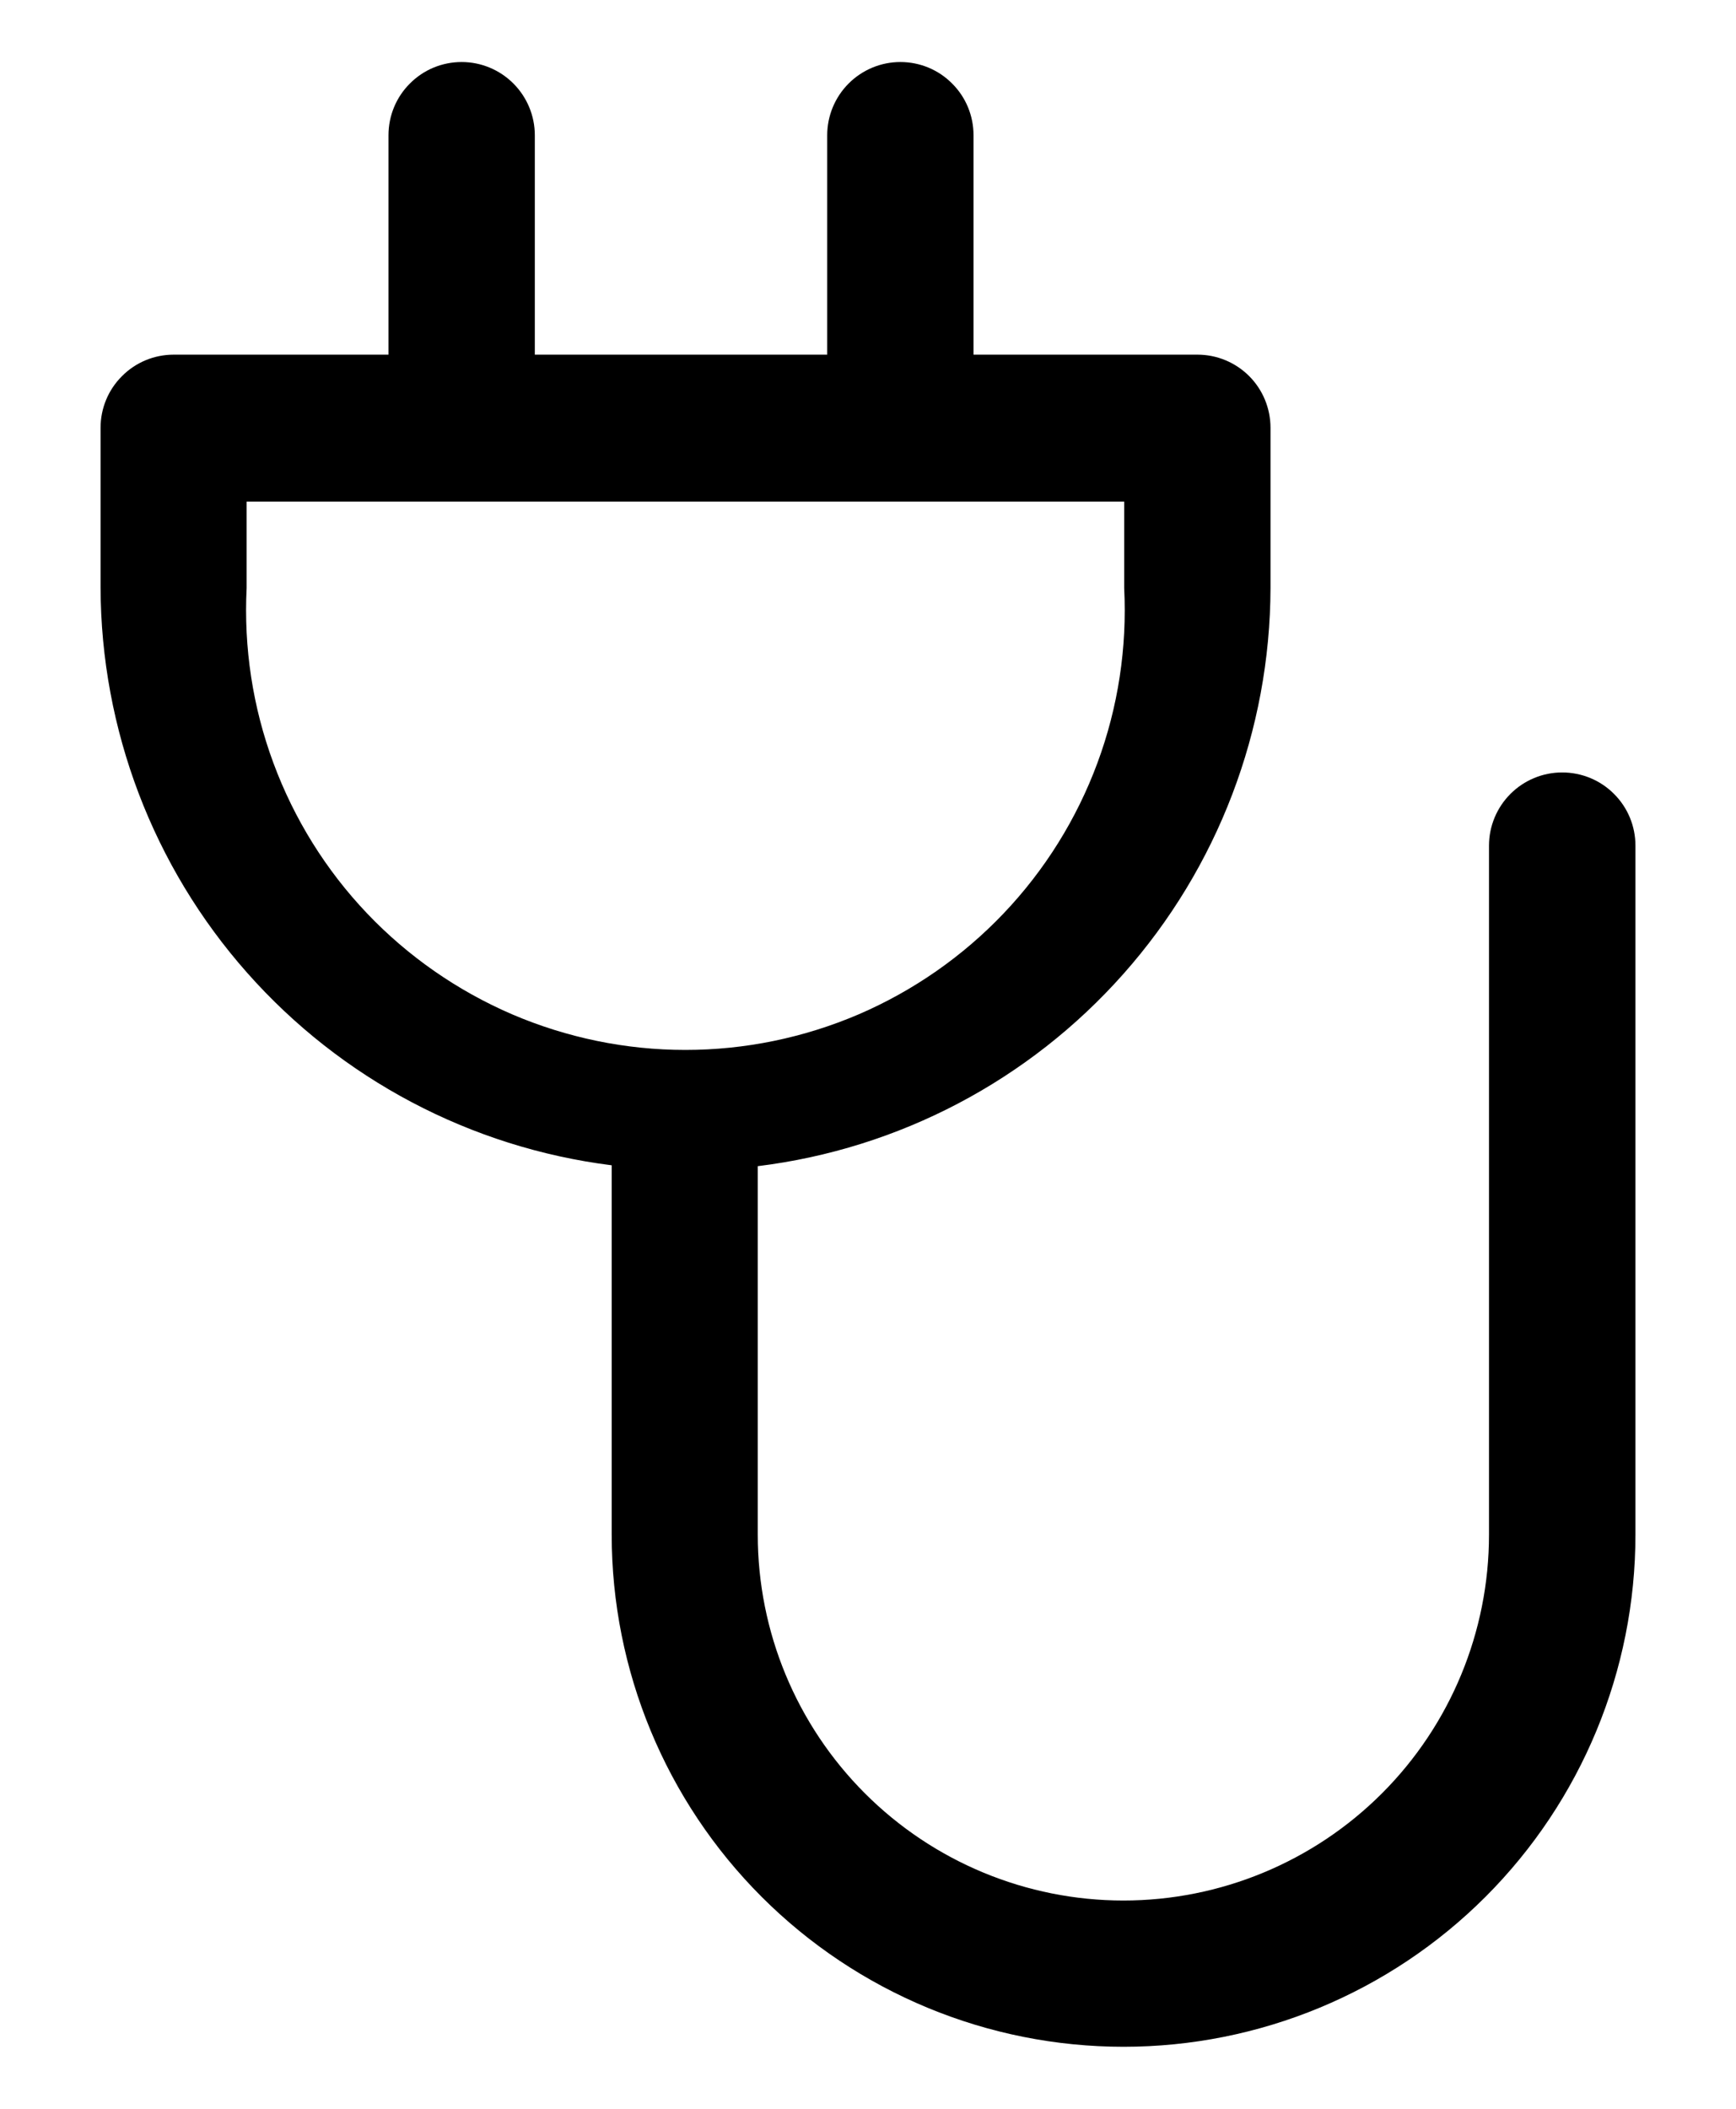 <svg width="14" height="17" viewBox="0 0 14 17" fill="none" xmlns="http://www.w3.org/2000/svg">
<path id="Vector" d="M12.598 6.227C12.442 6.227 12.292 6.289 12.181 6.4C12.071 6.51 12.008 6.66 12.008 6.817V12.372C12.008 13.154 11.698 13.904 11.145 14.457C10.592 15.01 9.842 15.321 9.06 15.321C8.278 15.321 7.528 15.01 6.975 14.457C6.422 13.904 6.111 13.154 6.111 12.372V9.401C7.25 9.261 8.298 8.71 9.059 7.852C9.821 6.994 10.243 5.888 10.246 4.741V3.449C10.246 3.292 10.184 3.142 10.074 3.032C9.963 2.921 9.813 2.859 9.657 2.859H7.851V1.09C7.851 0.933 7.789 0.783 7.678 0.673C7.568 0.562 7.418 0.5 7.261 0.5C7.105 0.5 6.955 0.562 6.844 0.673C6.734 0.783 6.671 0.933 6.671 1.09V2.859H4.313V1.09C4.313 0.933 4.25 0.783 4.14 0.673C4.029 0.562 3.879 0.5 3.723 0.5C3.566 0.5 3.416 0.562 3.306 0.673C3.195 0.783 3.133 0.933 3.133 1.09V2.859H1.401C1.244 2.859 1.094 2.921 0.984 3.032C0.873 3.142 0.811 3.292 0.811 3.449V4.735C0.814 5.88 1.234 6.985 1.993 7.842C2.752 8.7 3.797 9.251 4.933 9.394V12.372C4.933 13.467 5.368 14.517 6.142 15.291C6.916 16.065 7.966 16.5 9.061 16.5C10.156 16.5 11.206 16.065 11.98 15.291C12.754 14.517 13.189 13.467 13.189 12.372V6.817C13.189 6.66 13.127 6.51 13.016 6.4C12.906 6.289 12.755 6.227 12.598 6.227ZM1.989 4.741V4.044H9.066V4.741C9.09 5.221 9.017 5.701 8.85 6.151C8.683 6.602 8.426 7.014 8.095 7.362C7.764 7.71 7.366 7.987 6.925 8.177C6.483 8.366 6.008 8.464 5.527 8.464C5.047 8.464 4.572 8.366 4.13 8.177C3.689 7.987 3.29 7.71 2.959 7.362C2.628 7.014 2.372 6.602 2.205 6.151C2.038 5.701 1.965 5.221 1.989 4.741Z" fill="black"/>
</svg>
